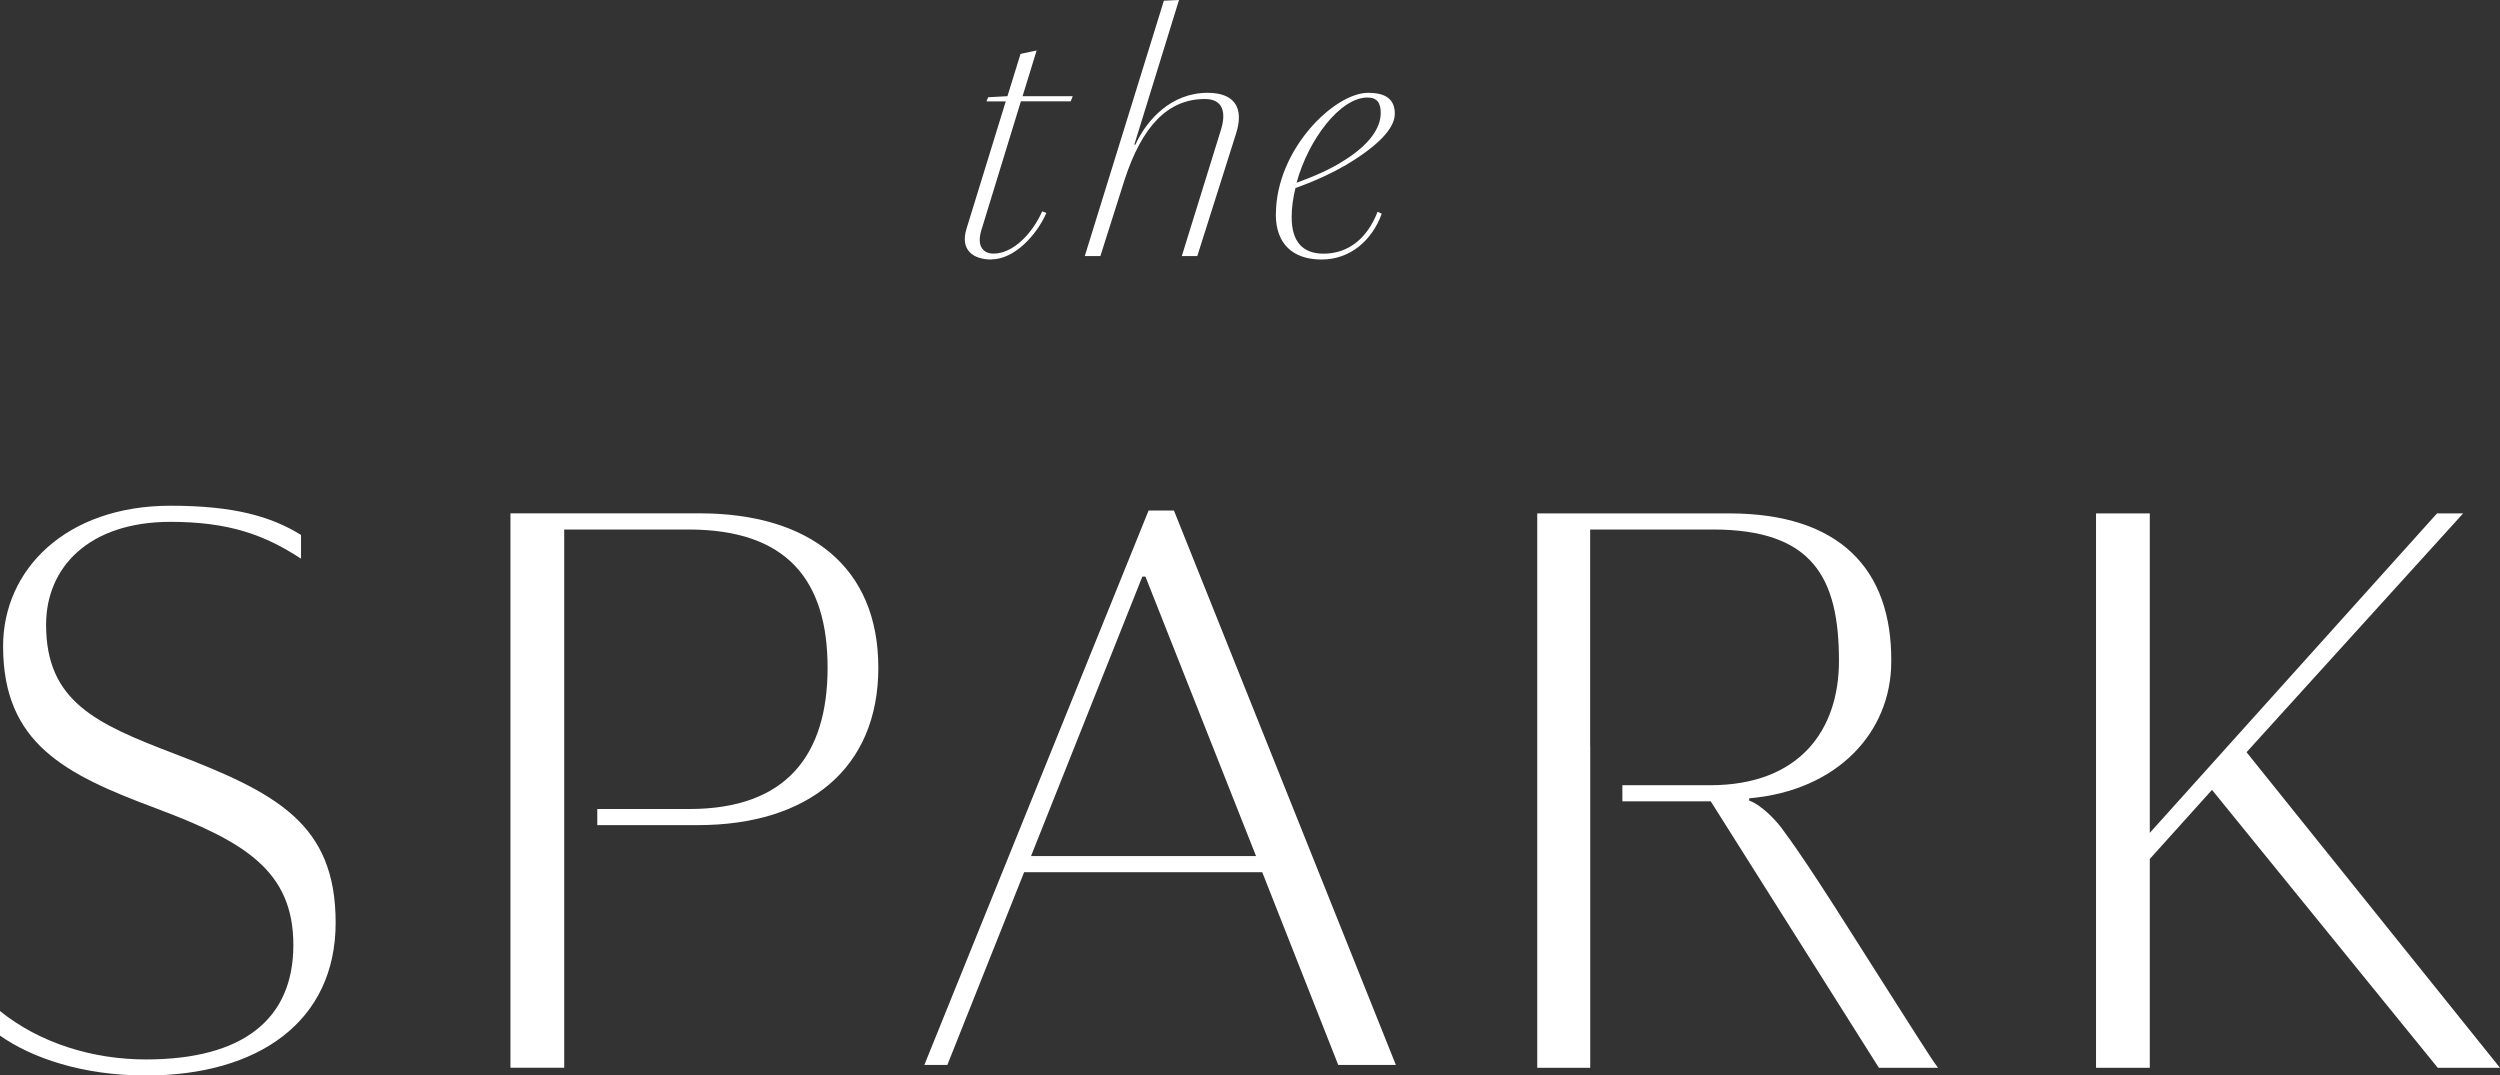 <?xml version="1.0" encoding="UTF-8"?><svg id="LOGO" xmlns="http://www.w3.org/2000/svg" width="355.28" height="152.84" viewBox="0 0 355.28 152.84"><rect x="0" y="0" width="355.28" height="152.84" fill="#333333" stroke="none"/><defs><style>.cls-1{fill:#fff;}</style></defs><path class="cls-1" d="M179.37,123.95h-33.83l-10.91,27.39h-3.27l31.87-78.79h3.6l31.54,78.79h-8.19l-10.8-27.39ZM146.52,121.66h31.98l-15.72-39.72h-.44l-15.82,39.72Z"/><path class="cls-1" d="M140.88,36.88c-2.54,0-4.49-1.32-3.52-4.4l5.57-18.07h-2.74l.24-.59,2.74-.15,1.86-6.01,2.29-.49-2,6.5h7.13l-.29.73h-7.08l-5.62,18.32c-.73,2.39.39,3.32,1.71,3.32,2.88,0,5.57-2.93,6.94-6.01l.59.24c-1.42,3.22-4.59,6.59-7.81,6.59"/><path class="cls-1" d="M156.36,36.39h-2.2L165.4.1l2.15-.1-6.35,20.56h.15c1.61-3.52,5.08-7.37,10.26-7.37,3.76,0,5.23,2.05,4.06,5.76l-5.52,17.44h-2.2l5.57-17.97c.73-2.39.34-4.35-2.29-4.35-5.27,0-8.94,3.86-11.43,11.53l-3.42,10.79Z"/><path class="cls-1" d="M181.32,30.48c0-9.28,8.35-17.29,13.09-17.29,2.49,0,3.81.88,3.81,2.98s-2.44,4.59-6.94,7.28c-1.85,1.07-4.3,2.25-7.18,3.27-.34,1.37-.54,2.78-.54,4.15,0,3.57,1.66,5.18,4.54,5.18,3.57,0,6.25-2.25,7.67-5.96l.59.29c-1.37,3.76-4.45,6.5-8.55,6.5s-6.5-2.25-6.5-6.4M184.25,25.98c2.78-1.02,4.93-2,6.69-3.13,3.71-2.3,5.28-4.69,5.28-6.79,0-1.42-.49-2.2-1.9-2.2-3.81,0-8.35,5.86-10.06,12.11"/><path class="cls-1" d="M0,143.68c5.68,4.58,13.2,6.88,20.74,6.88,13.75,0,20.95-5.68,20.95-16.26s-6.98-14.73-19.53-19.43C9.28,110.06.44,105.7.44,91.84c0-10.91,8.95-19.97,23.79-19.97,9.06,0,14.3,1.53,18.55,4.15v3.38c-5.13-3.38-10.26-5.24-18.55-5.24-11.57,0-17.68,6.44-17.68,14.62,0,10.91,7.09,14.08,18.23,18.33,14.52,5.57,22.92,9.93,22.92,24.01s-11.02,21.72-26.96,21.72c-9.06,0-16.26-2.51-20.74-5.67v-3.49Z"/><polygon class="cls-1" points="346.33 72.96 305.51 118.36 305.51 72.96 297.87 72.96 297.87 151.75 305.51 151.75 305.51 122.07 314.35 112.25 346.44 151.75 355.28 151.75 319.26 106.9 350.04 72.96 346.33 72.96"/><path class="cls-1" d="M80.18,75.25h17.68c13.97,0,19.75,7.2,19.75,19.64s-5.89,20.08-19.64,20.08h-13.09v2.29h14.29c15.71,0,25.65-8.08,25.65-22.37s-9.71-21.94-25.43-21.94h-26.85v78.79h7.64"/><path class="cls-1" d="M225.98,106.04v-30.79h17.46c14.19,0,17.9,6.88,17.9,18.66,0,9.82-5.57,17.68-18.33,17.68h-12.45v2.29h12.56l23.9,37.87h8.4c-1.09-1.42-4.26-6.55-8.18-12.66-2.95-4.58-9.82-15.71-13.64-20.84-1.09-1.64-3.38-3.93-5.02-4.47v-.33c12.55-1.09,20.19-9.39,20.19-19.43.11-13.21-7.42-21.06-23.03-21.06h-27.28v78.79h7.53v-45.72Z"/></svg>
